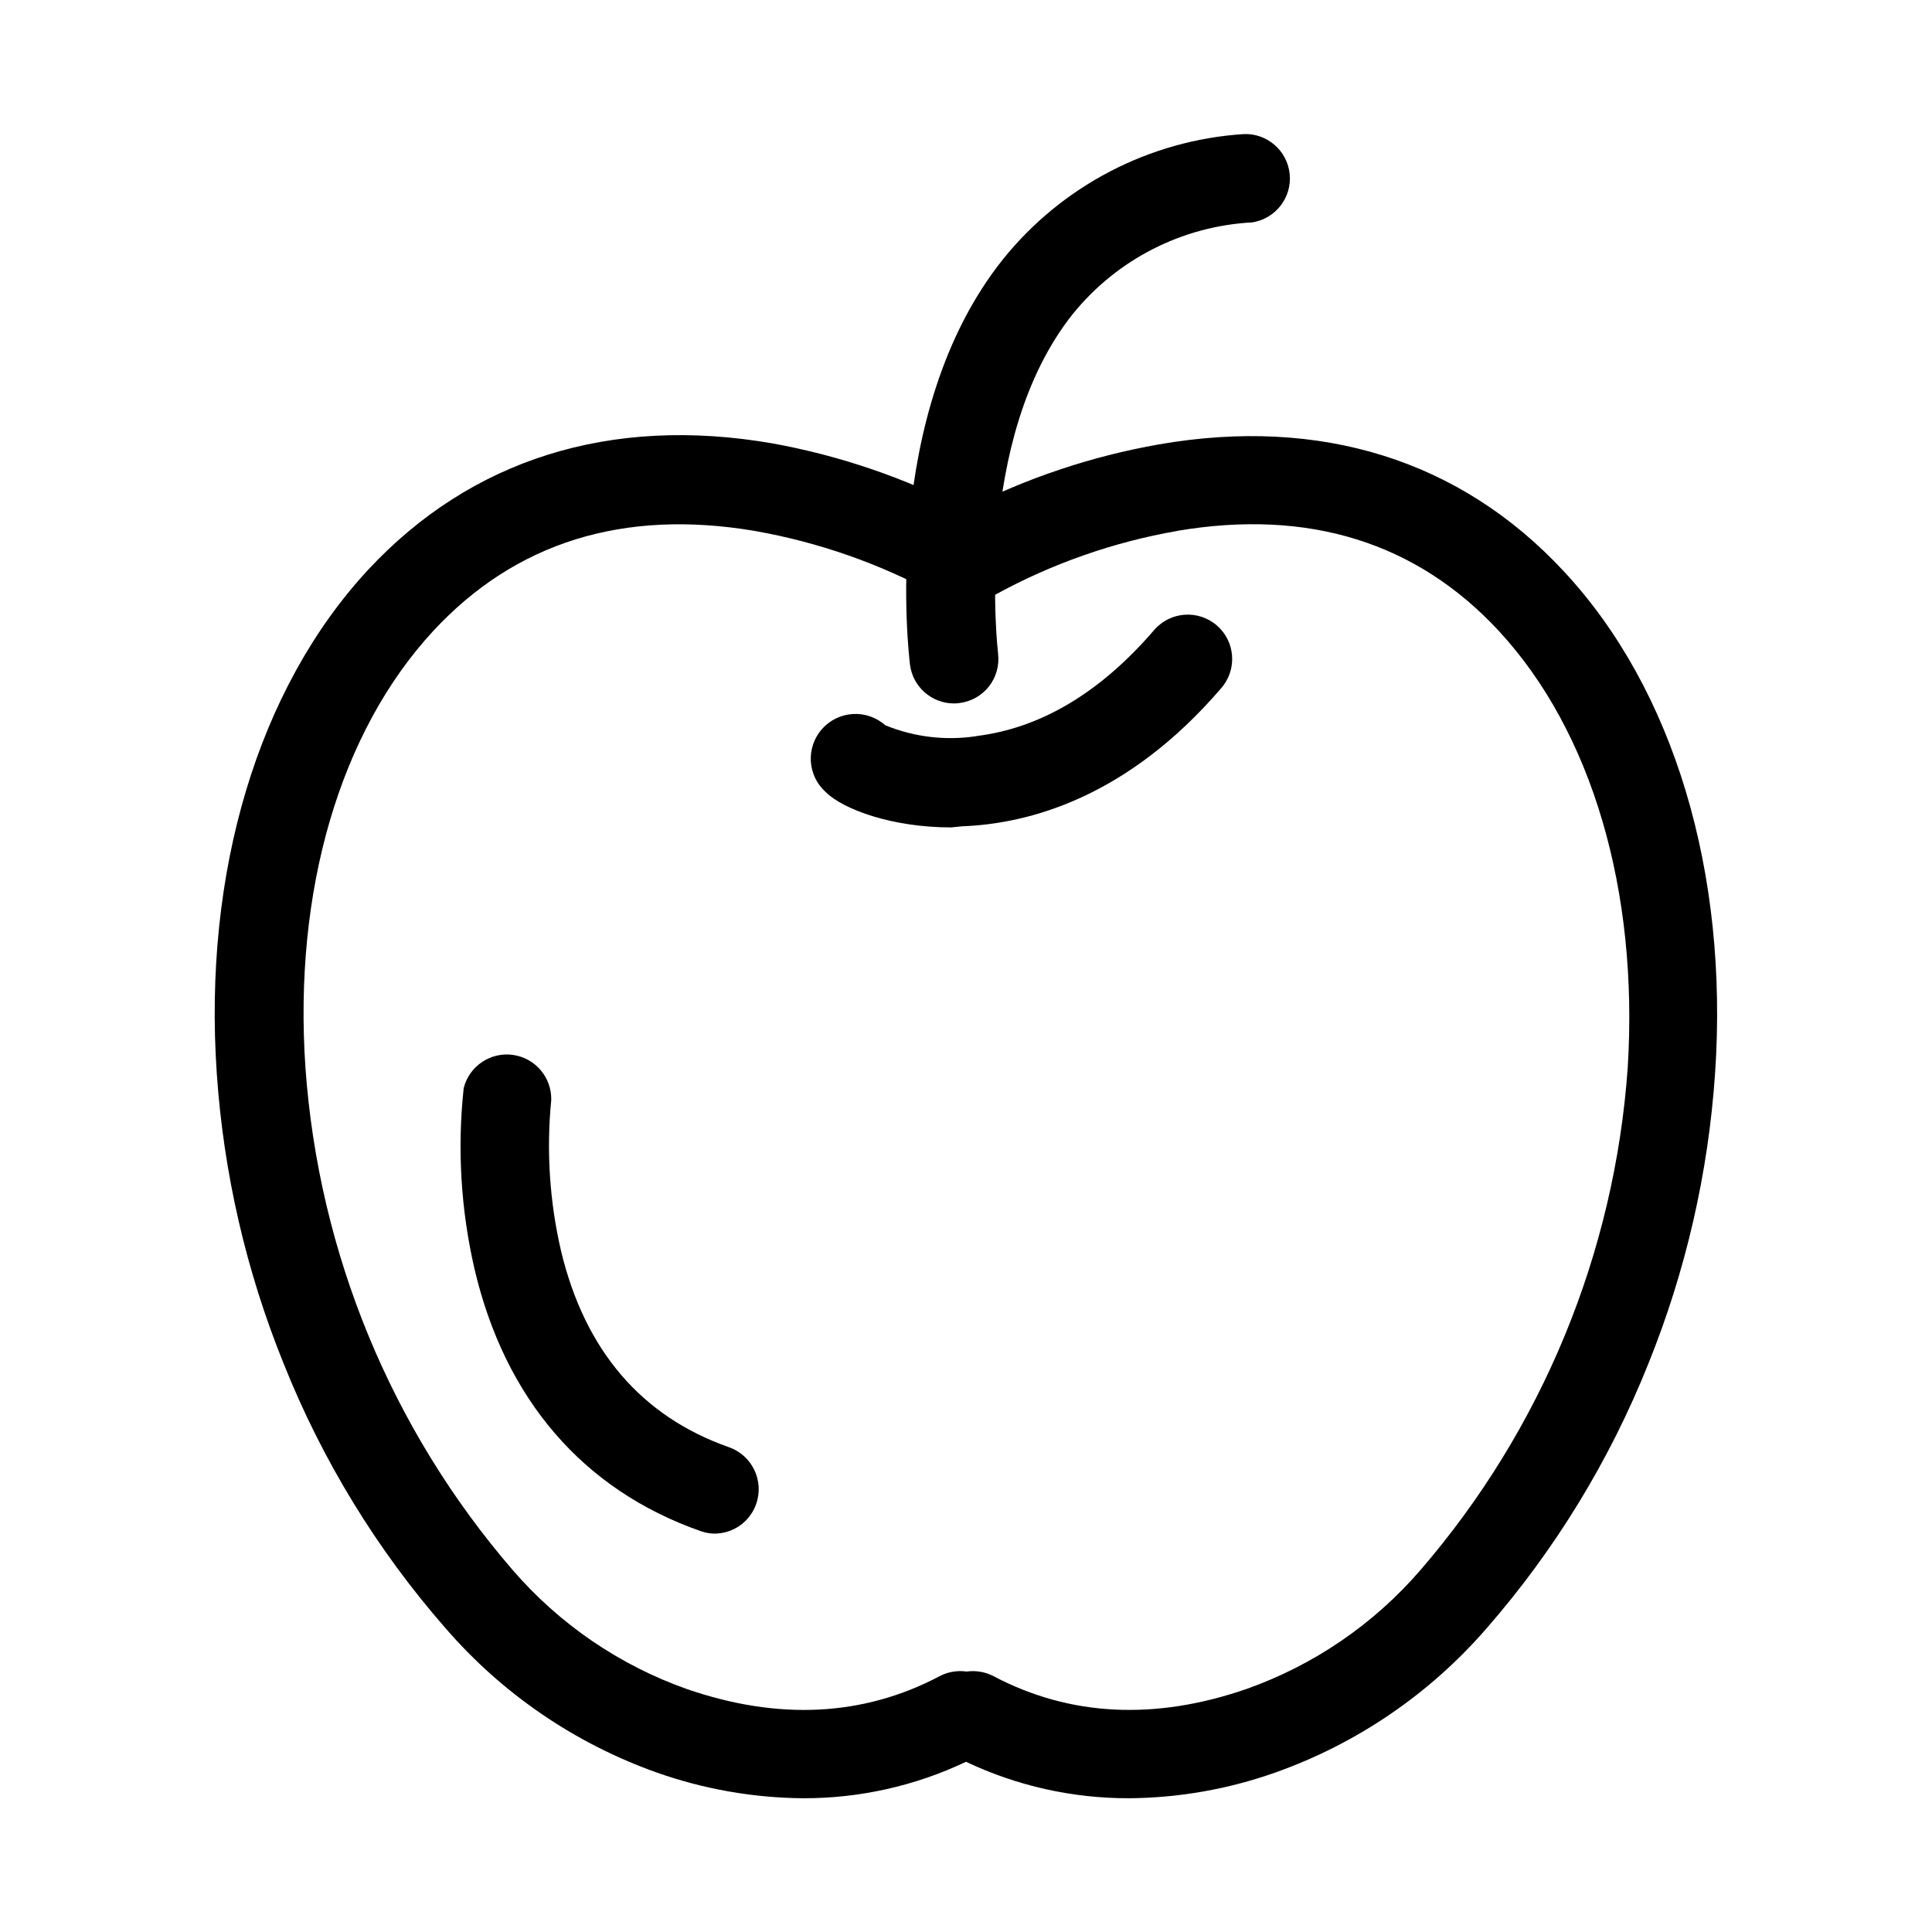 <?xml version="1.0" encoding="UTF-8"?>
<svg width="100pt" height="100pt" version="1.1" viewBox="0 0 100 100" xmlns="http://www.w3.org/2000/svg">
 <path d="m49.379 36.41c-1.152 0-2.129-0.855-2.277-2-0.059-0.52-1.578-13 4.82-21 3.059-3.801 7.57-6.148 12.438-6.469 1.219-0.059 2.269 0.852 2.394 2.066 0.121 1.215-0.727 2.312-1.934 2.504-3.629 0.191-7.004 1.914-9.289 4.738-5.191 6.512-3.879 17.469-3.871 17.578 0.074 0.605-0.094 1.219-0.469 1.699-0.375 0.48-0.926 0.789-1.531 0.863-0.094 0.016-0.188 0.023-0.281 0.02zm-10.238 41.43c0.418-1.195-0.207-2.504-1.402-2.93-4.531-1.59-7.461-5-8.699-10.16-0.594-2.559-0.766-5.195-0.508-7.809 0.031-1.172-0.828-2.18-1.988-2.34-1.16-0.16-2.258 0.582-2.543 1.719-0.34 3.129-0.148 6.293 0.559 9.359 1.578 6.738 5.621 11.43 11.672 13.559 0.242 0.09 0.5 0.141 0.758 0.141 0.973-0.004 1.832-0.621 2.152-1.539zm49.629-22.262c-0.352 5.152-1.516 10.215-3.449 15-2.004 5.019-4.844 9.664-8.398 13.73-2.938 3.383-6.699 5.945-10.922 7.441-2.43 0.859-4.984 1.309-7.559 1.328-2.922 0.008-5.805-0.637-8.441-1.887-2.633 1.25-5.516 1.895-8.43 1.887-2.578-0.02-5.137-0.469-7.57-1.328-4.227-1.5-7.992-4.07-10.93-7.461-3.559-4.066-6.398-8.711-8.398-13.73-1.938-4.785-3.102-9.848-3.453-15-0.711-10.422 2.141-19.922 7.828-26.059 5.328-5.731 12.559-8 20.922-6.551 3.488 0.629 6.856 1.781 10 3.41 3.156-1.617 6.539-2.746 10.031-3.359 8.359-1.449 15.59 0.82 20.922 6.551 5.707 6.109 8.559 15.609 7.848 26.027zm-11.199-22.93c-4.25-4.578-9.84-6.32-16.629-5.172v0.004c-3.309 0.574-6.5 1.695-9.441 3.309-0.453 0.27-0.988 0.375-1.512 0.301-0.516 0.074-1.039-0.031-1.488-0.301-2.945-1.609-6.133-2.727-9.441-3.309-6.789-1.148-12.379 0.59-16.629 5.172-4.828 5.211-7.25 13.449-6.621 22.621v-0.004c0.684 9.598 4.445 18.719 10.73 26 2.418 2.797 5.519 4.918 9 6.152 4.75 1.641 9.148 1.422 13.09-0.66 0.43-0.227 0.922-0.309 1.402-0.242 0.48-0.066 0.969 0.016 1.398 0.242 3.941 2.078 8.34 2.301 13.09 0.66 3.484-1.234 6.586-3.356 9-6.152 6.285-7.281 10.051-16.402 10.73-26 0.57-9.168-1.852-17.41-6.68-22.621zm-27.762 10.121c3.422-0.129 8.531-1.469 13.41-7.16 0.828-0.961 0.723-2.41-0.238-3.238-0.961-0.828-2.41-0.723-3.242 0.238-2.781 3.238-5.871 5.078-9.191 5.488l0.004 0.004c-1.598 0.246-3.234 0.051-4.731-0.562-0.957-0.848-2.418-0.766-3.269 0.191-0.852 0.953-0.766 2.418 0.188 3.269 0.922 0.91 3.461 1.828 6.488 1.828zm-3.809-5.059z"/>
</svg>
